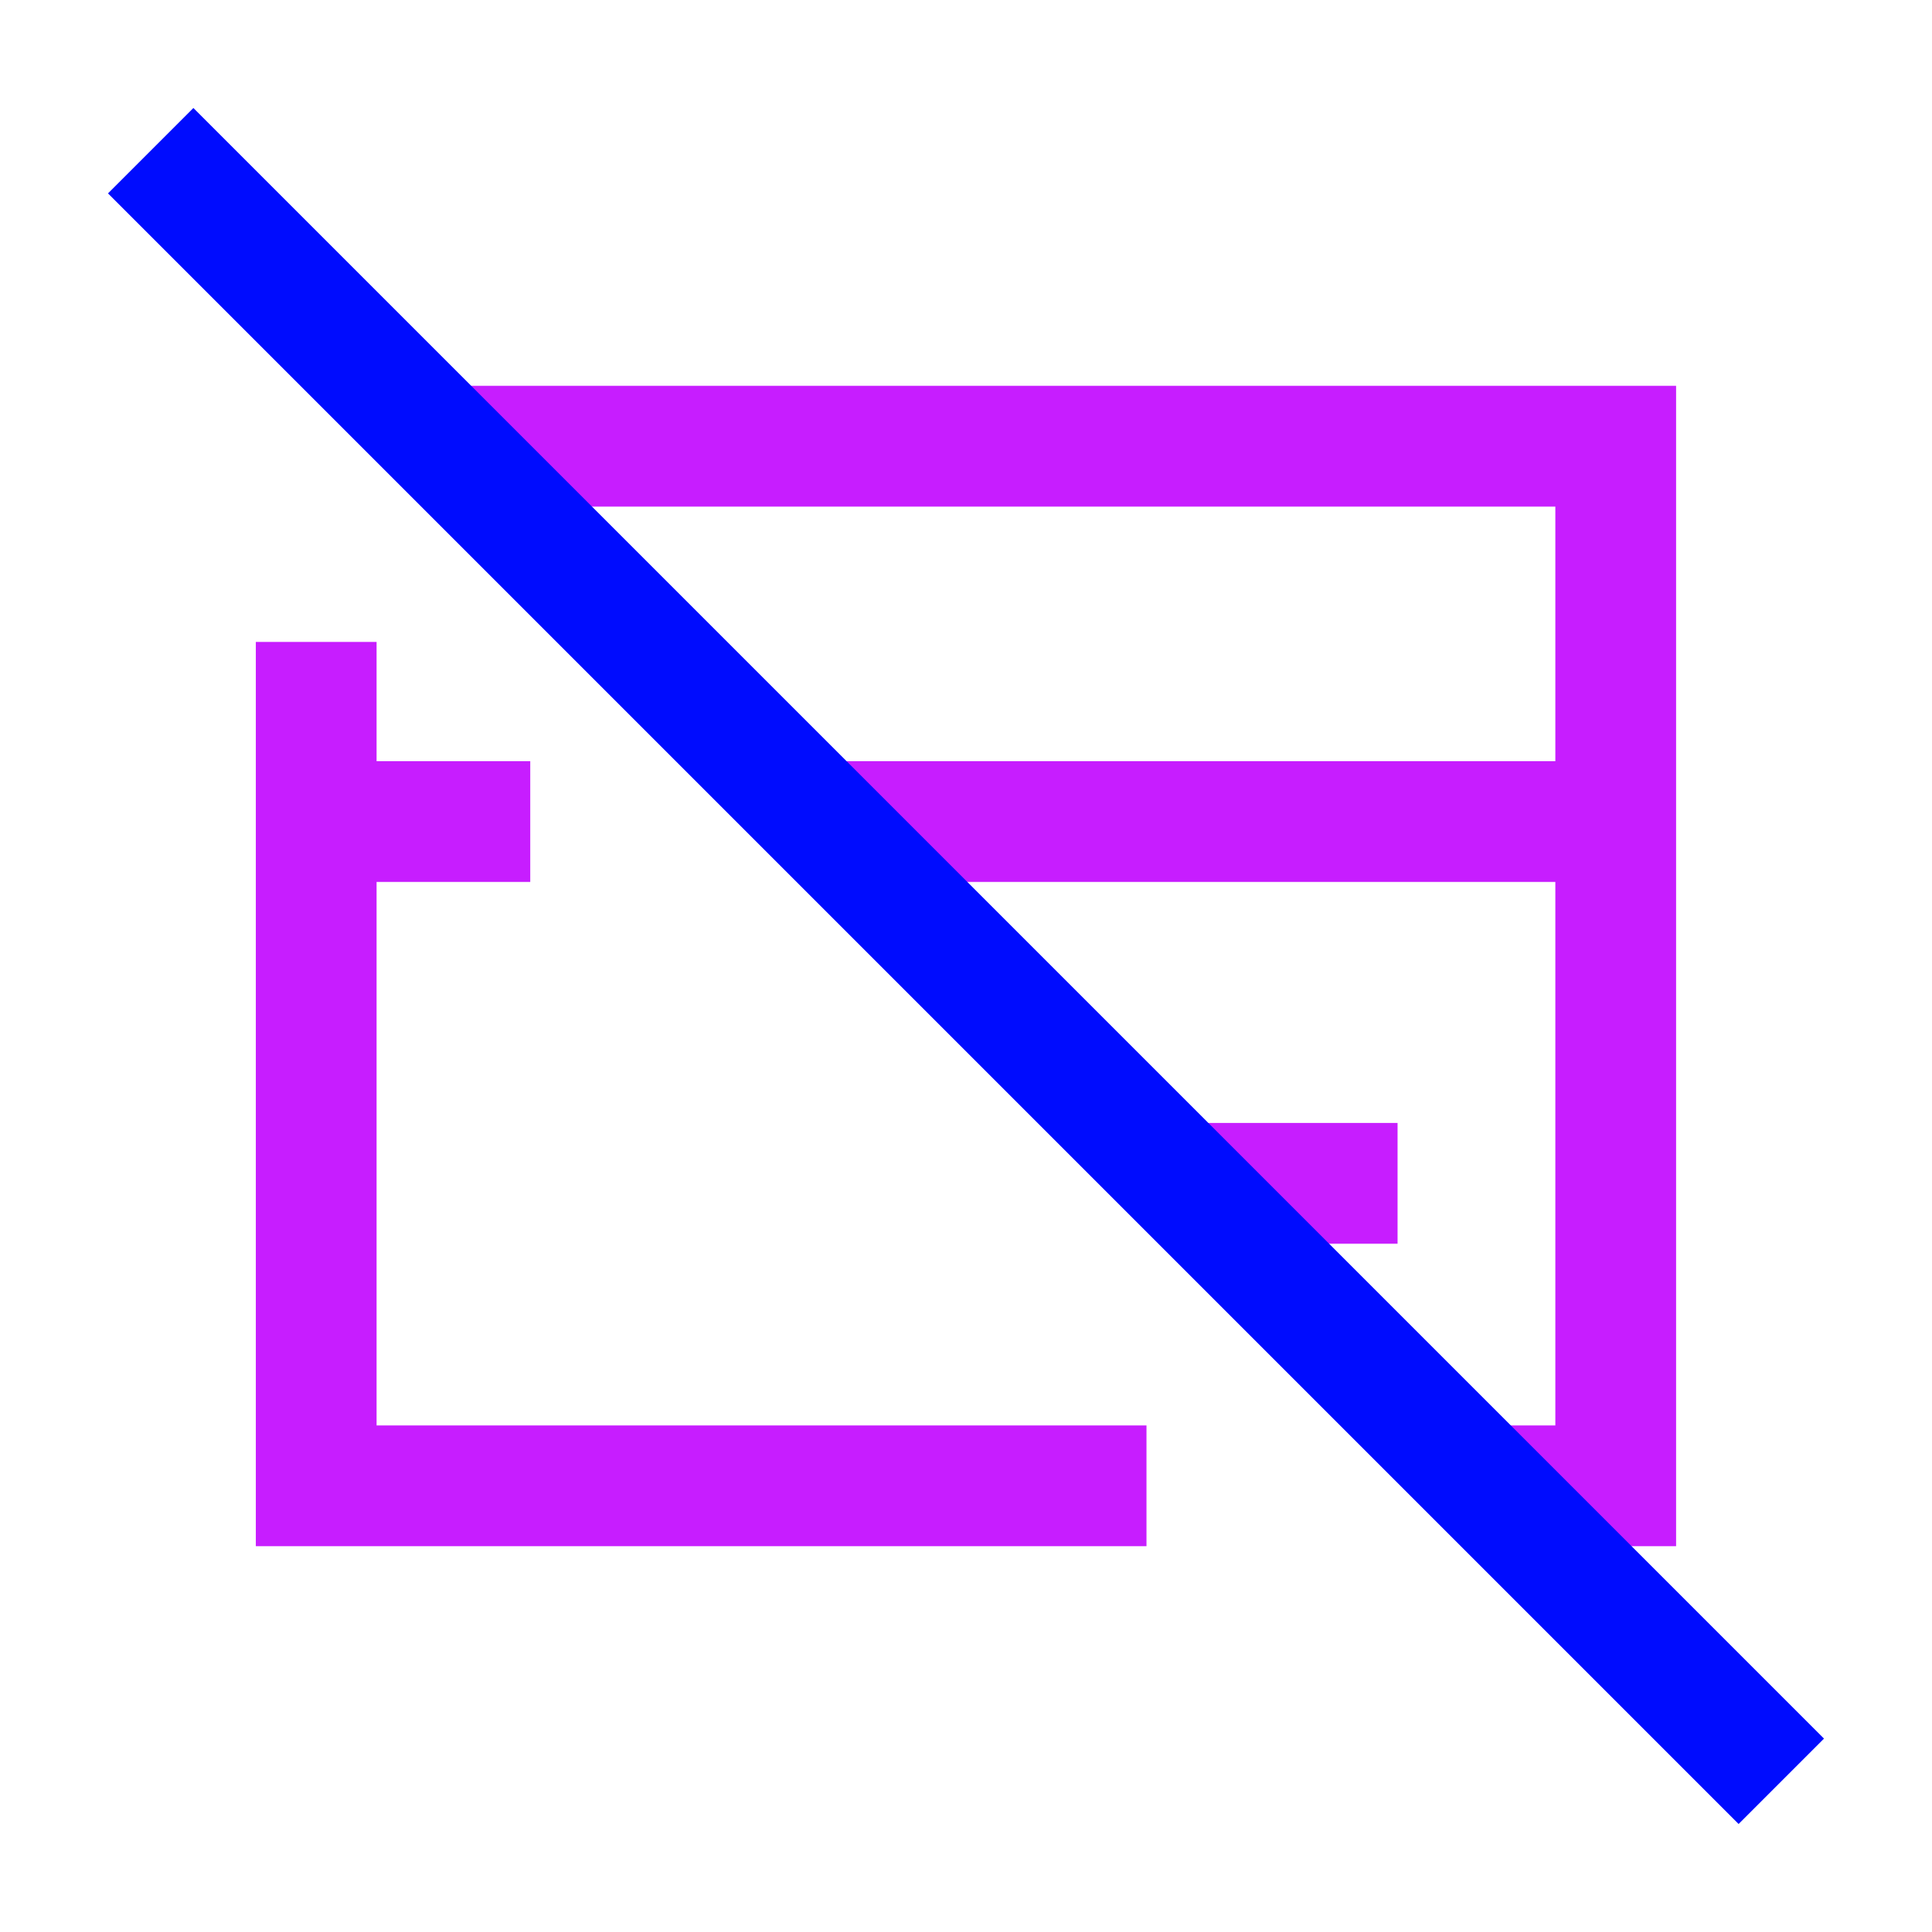 <svg xmlns="http://www.w3.org/2000/svg" fill="none" viewBox="-0.75 -0.75 24 24" id="Credit-Card-Disable--Streamline-Sharp-Neon">
  <desc>
    Credit Card Disable Streamline Icon: https://streamlinehq.com
  </desc>
  <g id="credit-card-disable--credit-card-disable-cross-deny-fail-remove-payment">
    <path id="Vector 1760" stroke="#c71dff" d="M17.707 17.707h1.614V4.793H4.793" stroke-width="1.5"></path>
    <path id="Vector 2334" stroke="#c71dff" d="M3.178 7.224v10.483h10.314" stroke-width="1.5"></path>
    <path id="Vector 2333" stroke="#c71dff" d="M19.322 9.456H9.488" stroke-width="1.5"></path>
    <path id="Vector 2332" stroke="#c71dff" d="M13.941 13.95h2.67" stroke-width="1.5"></path>
    <path id="Vector 2331" stroke="#c71dff" d="M5.837 9.456H3.178" stroke-width="1.5"></path>
    <path id="Vector 1349" stroke="#000cfe" d="m1.122 1.122 20.256 20.256" stroke-width="1.5"></path>
  </g>
</svg>